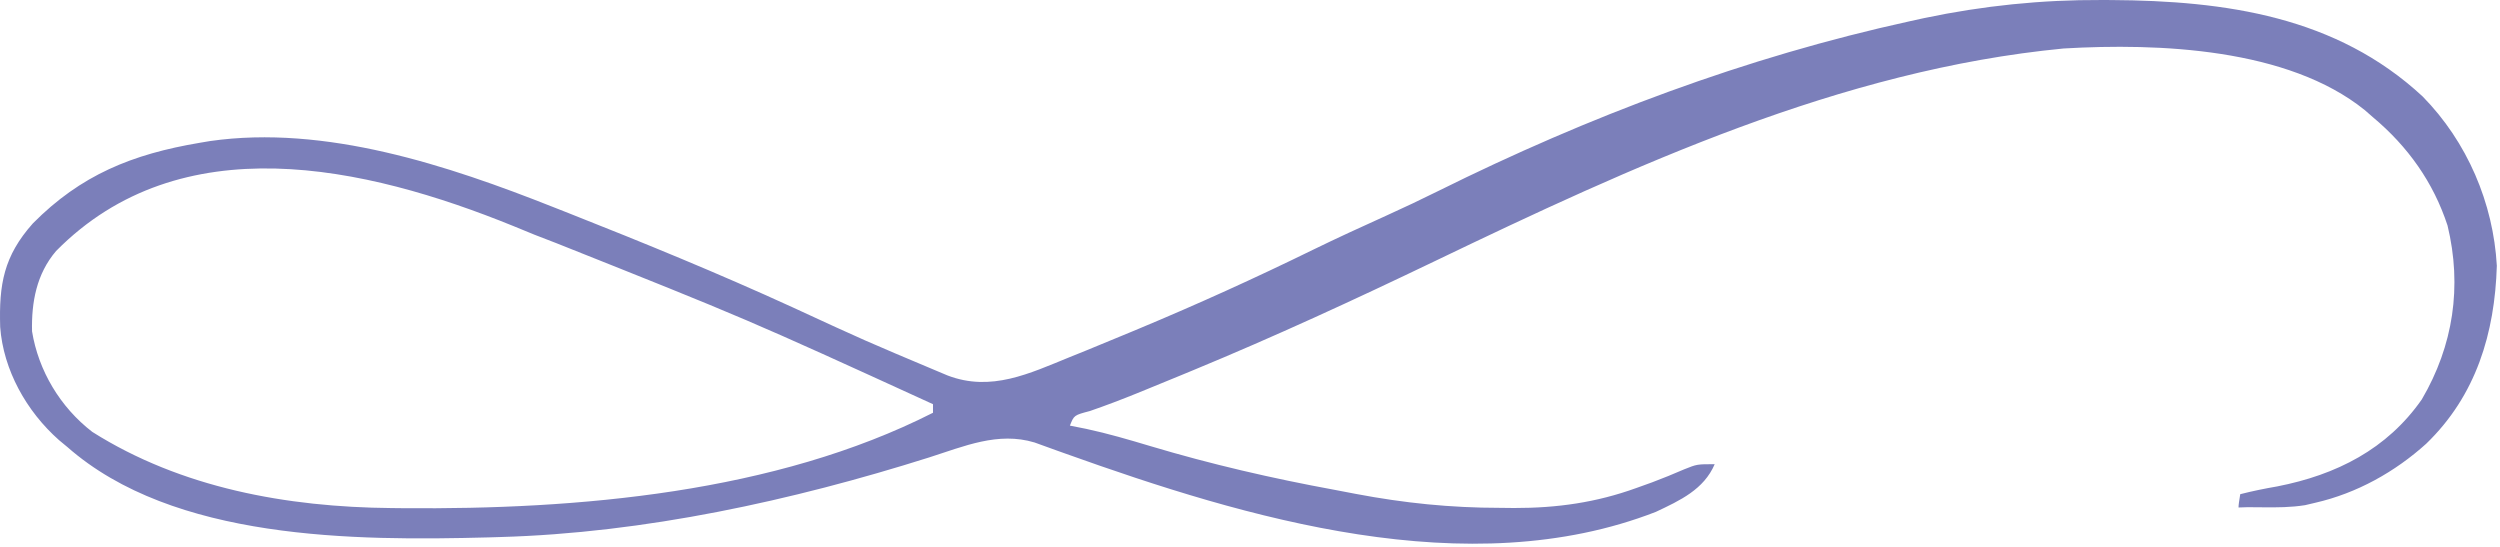 <svg width="631" height="138" viewBox="0 0 631 138" fill="none" xmlns="http://www.w3.org/2000/svg">
<path d="M530.465 0.002C531.624 0.005 531.624 0.005 532.807 0.01C561.811 0.182 589.699 4.158 611.46 24.335C622.738 35.812 629.315 51.258 630.2 67.082C629.681 84.077 625 99.806 612.37 112.002C604.495 119.107 594.885 124.488 584.388 126.895C583.107 127.197 583.107 127.197 581.798 127.504C578.23 128.07 574.833 128.08 571.222 128.045C569.927 128.035 568.632 128.025 567.298 128.015C566.316 128.002 566.5 128.089 565 128.089C565 127.44 565.2 126.15 565.438 124.733C568.57 123.934 571.594 123.318 574.775 122.771C589.716 119.845 602.499 113.375 611.264 100.809C619.223 87.242 621.468 72.291 617.76 56.924C614.178 46.011 607.768 36.983 598.879 29.544C597.871 28.665 597.871 28.665 596.841 27.767C577.454 12.155 544.883 10.836 520.851 12.238C464.634 17.639 411.968 41.974 361.958 66.004C341.899 75.632 321.78 84.92 301.185 93.43C300.181 93.845 299.178 94.26 298.144 94.688C295.292 95.863 292.436 97.035 289.58 98.201C288.747 98.541 287.915 98.883 287.056 99.233C283.098 100.837 279.136 102.349 275.092 103.742C271.088 104.798 271.088 104.798 270.043 107.424C271.409 107.698 272.776 107.969 274.184 108.249C279.648 109.427 284.954 110.98 290.3 112.582C305.702 117.191 321.098 120.743 336.926 123.649C338.684 123.986 340.443 124.323 342.203 124.659C354.453 126.979 366.1 128.172 378.587 128.18C379.769 128.194 380.949 128.207 382.166 128.22C392.957 128.238 402.886 126.842 413.004 123.176C414.316 122.706 415.629 122.235 416.983 121.748C419.734 120.707 422.435 119.622 425.126 118.444C428.33 117.161 428.33 117.161 432.79 117.161C430.063 123.521 424.09 126.301 417.924 129.202C370.58 147.606 314.533 130.81 269.085 114.548C268.031 114.173 268.031 114.173 266.954 113.79C265.01 113.096 263.072 112.39 261.133 111.685C251.911 108.892 243.31 112.658 234.521 115.453C199.981 126.366 162.676 134.524 126.247 135.549C125.29 135.579 124.334 135.607 123.348 135.637C89.424 136.532 43.782 136.374 17.006 112.833C16.31 112.258 15.615 111.682 14.899 111.089C6.658 103.805 0.845 93.369 0.046 82.546C-0.276 71.748 0.941 64.654 8.298 56.384C20.387 44.18 33.331 38.914 50.447 36.035C51.299 35.892 52.15 35.747 53.03 35.6C82.104 31.439 113.119 41.764 139.622 52.26C140.896 52.762 142.171 53.263 143.483 53.78C162.501 61.29 181.388 69.022 199.96 77.523C218.31 85.993 218.31 85.993 236.951 93.837C237.694 94.148 238.438 94.46 239.204 94.782C250.161 98.958 259.824 94.275 270.043 90.118C271.914 89.366 271.914 89.366 273.82 88.598C277.68 87.03 281.527 85.437 285.37 83.831C286.048 83.549 286.726 83.266 287.425 82.974C302.293 76.77 316.888 70.15 331.333 63.075C337.48 60.074 343.697 57.231 349.934 54.411C354.337 52.415 358.693 50.359 363.017 48.208C400.918 29.404 440.55 14.442 482.115 5.343C483.293 5.084 484.473 4.826 485.687 4.559C500.587 1.435 515.221 -0.063 530.465 0.002ZM14.15 63.359C9.21 69.157 7.918 76.292 8.088 83.629C9.702 93.54 15.17 102.748 23.294 109.009C45.709 123.163 72.383 127.99 98.783 128.235C100.226 128.25 100.226 128.25 101.696 128.267C145.782 128.652 195.64 124.413 235.488 104.18C235.488 103.467 235.488 102.752 235.488 102.017C188.457 80.513 188.457 80.513 140.381 61.357C136.741 60.004 133.167 58.56 129.59 57.059C92.009 41.789 45.577 31.522 14.15 63.359Z" fill="#7B7FBA"/>
</svg>

